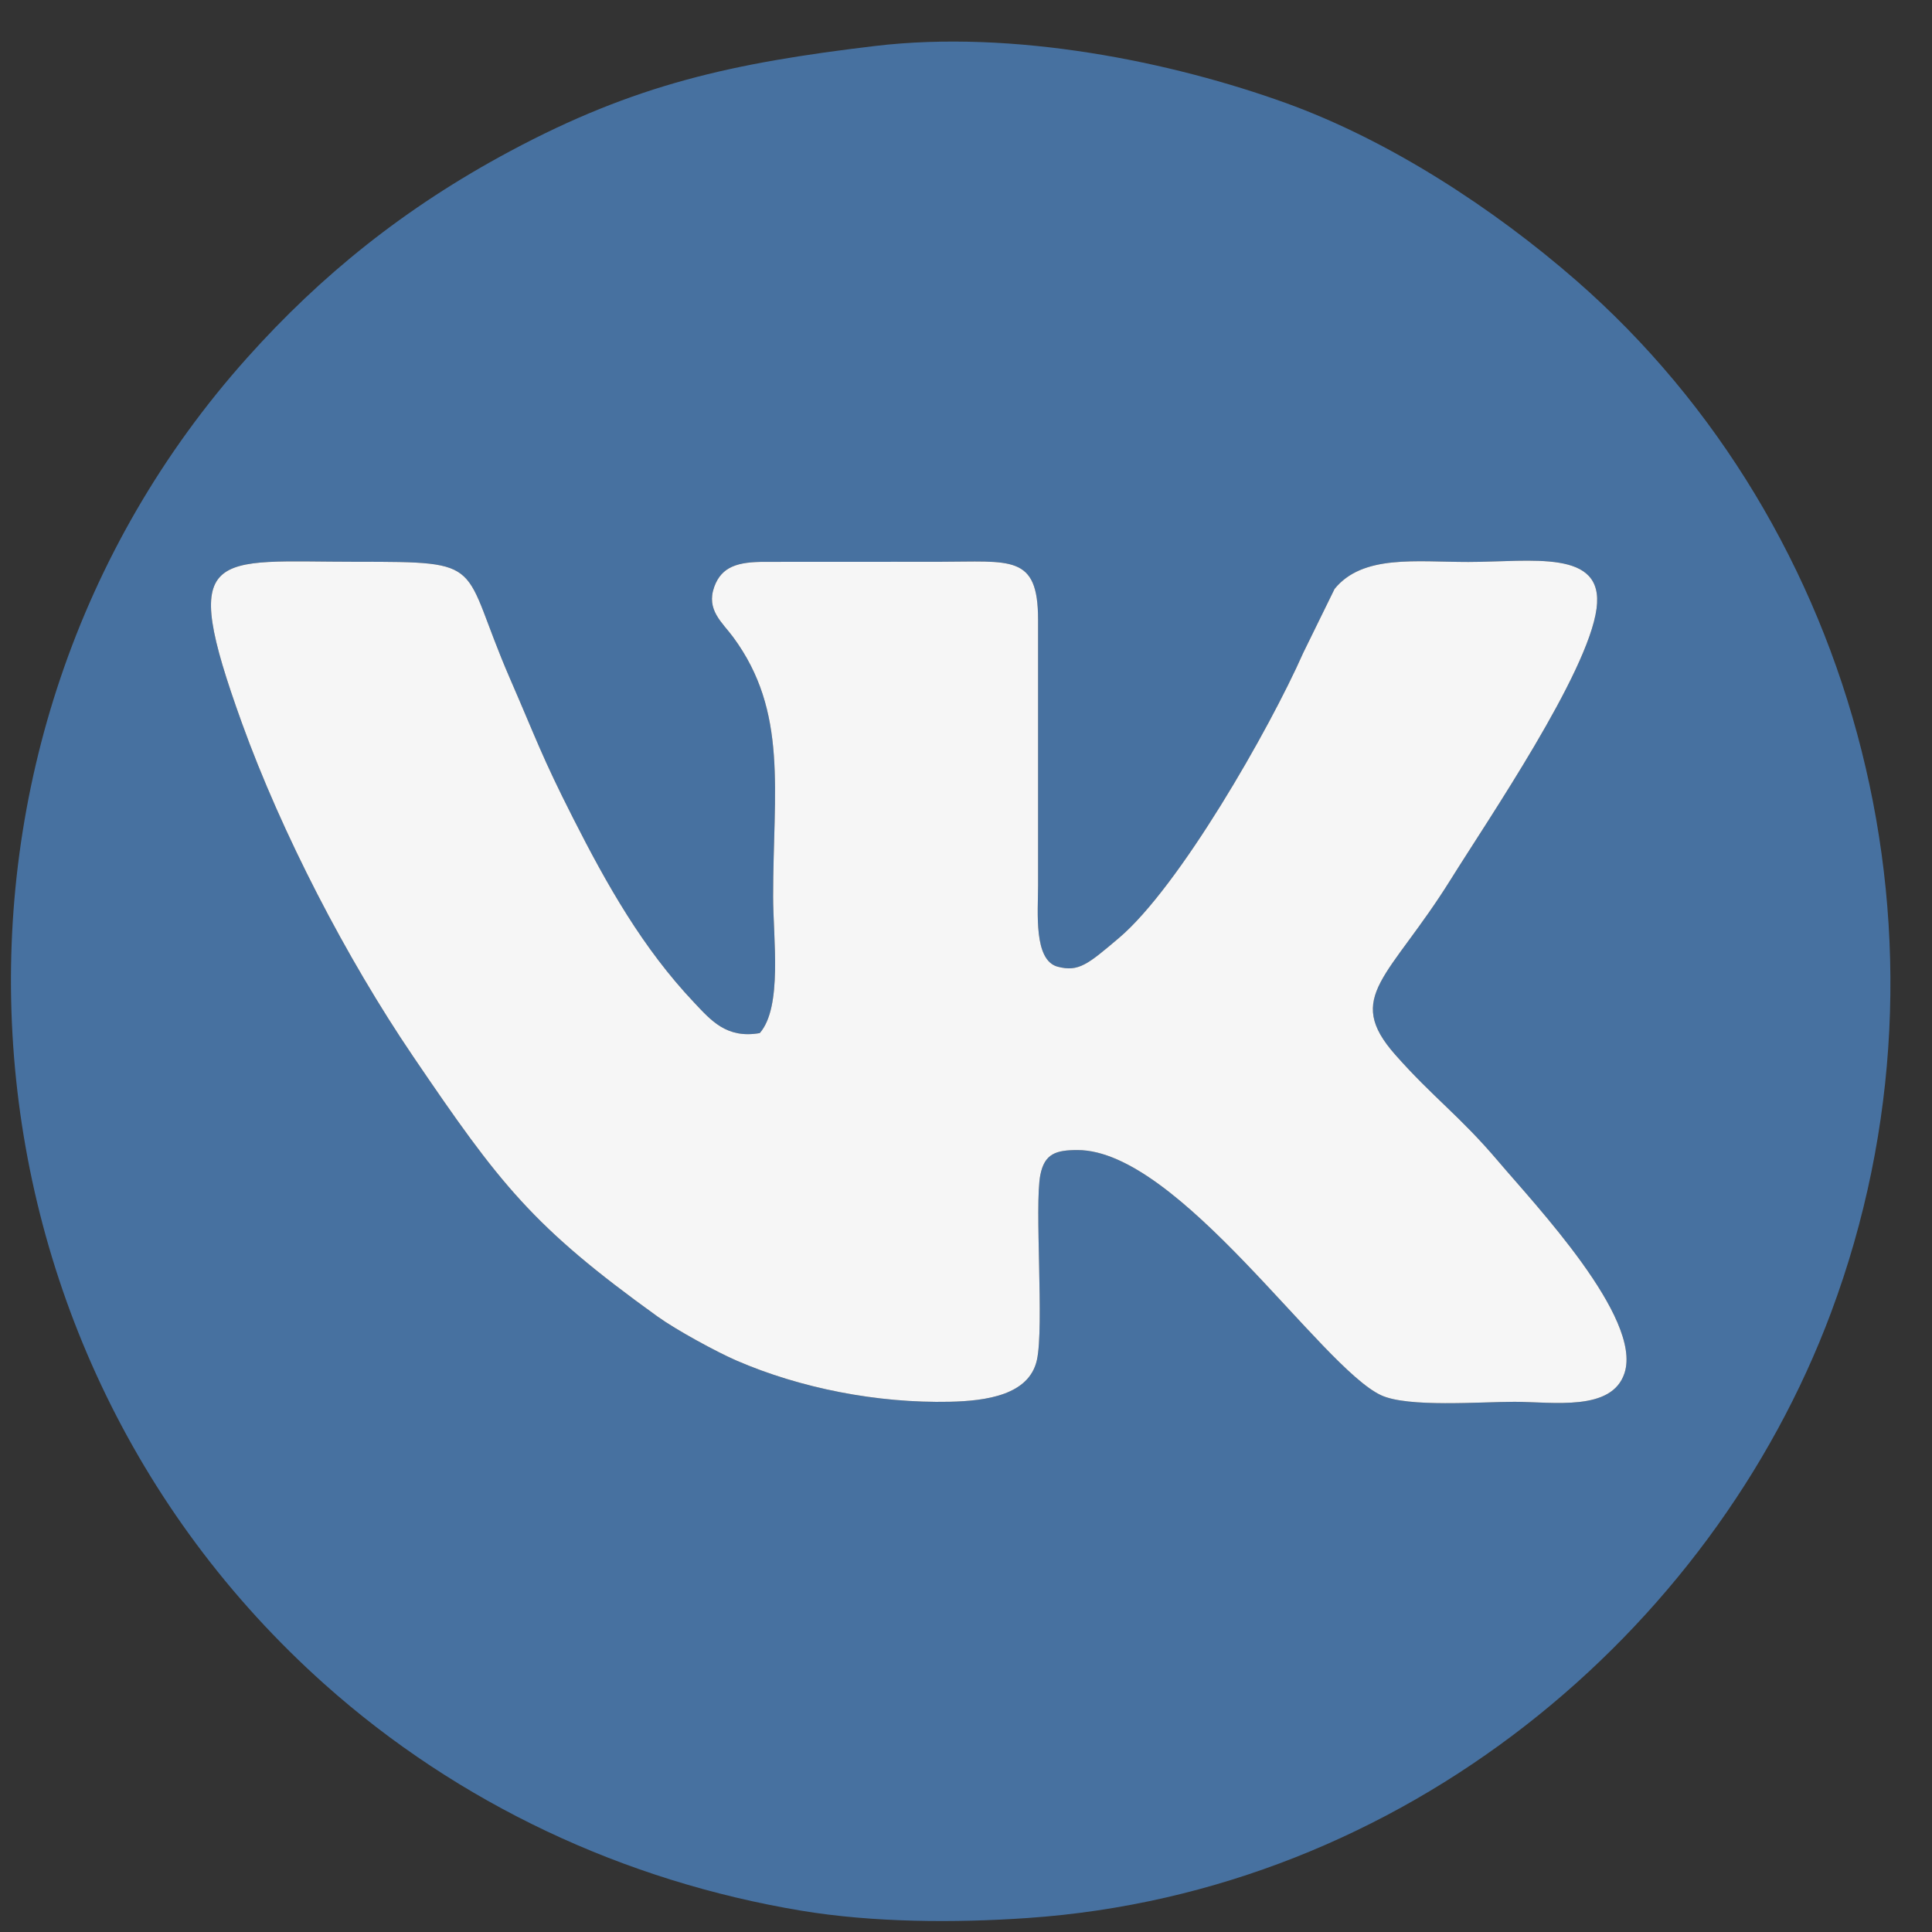 <?xml version="1.0" encoding="UTF-8"?> <svg xmlns="http://www.w3.org/2000/svg" xmlns:xlink="http://www.w3.org/1999/xlink" xmlns:xodm="http://www.corel.com/coreldraw/odm/2003" xml:space="preserve" width="100%" height="100%" version="1.1" style="shape-rendering:geometricPrecision; text-rendering:geometricPrecision; image-rendering:optimizeQuality; fill-rule:evenodd; clip-rule:evenodd" viewBox="0 0 714.4 714.4"><rect x="0" y="0" width="714.4" height="714.4" fill="#333333" stroke="none"/> <defs> <style type="text/css"> .fil0 {fill:#4771A0} .fil1 {fill:#F6F6F6} </style> </defs> <g id="Слой_x0020_1">  <g id="_1982363347776"> <path class="fil0" d="M398.44 425.26c-7.96,0 -12.19,1.33 -13.75,9.16 -2.23,11.22 1.45,56.28 -1.28,68.5 -2.89,12.94 -18.73,15.11 -32.22,15.41 -26.96,0.59 -55.34,-5.05 -78.81,-15.21 -7.46,-3.23 -22.4,-11.38 -29.26,-16.32 -46.16,-33.22 -58.18,-48.76 -90.37,-96.18 -24.65,-36.31 -48.58,-82.48 -63.32,-123.33 -23.7,-65.68 -10.91,-59.55 42.33,-59.56 49.14,0 38.15,0.2 56.83,43.23 9.86,22.7 11.71,28.68 23.29,51.5 12.62,24.88 25.79,48.16 44.78,68.25 6.19,6.54 11.95,13.45 24.28,11.3 8.47,-9.69 4.94,-35.04 4.94,-50.49 0,-39.25 5.64,-68.29 -14.82,-95.99 -3.99,-5.41 -10.02,-9.99 -6.95,-18.53 2.74,-7.6 8.87,-9.25 18.72,-9.24l64.37 -0.03c26.61,0 36.64,-2.88 36.65,21.37l0 98.48c0,9.64 -1.71,27.54 7.28,29.89 7.75,2.02 11.15,-0.92 22.61,-10.62 22.35,-18.91 55.69,-77.23 68.15,-105.43l11.59 -23.64c10.41,-12.82 30.15,-9.97 49.47,-9.98 23.46,-0.02 50.38,-4.94 47.41,17.25 -3.19,23.96 -40,77.81 -53.9,100.12 -22.74,36.48 -39.61,43.25 -20.53,64.85 14.06,15.9 23.78,22.53 38.05,39.36 13.66,16.12 53.3,57.88 46.74,78.29 -4.63,14.39 -26.4,10.68 -40.7,10.68 -12.81,0 -39.33,2.15 -49.26,-2.4 -22.19,-10.19 -74.89,-90.7 -112.32,-90.69zm-75.11 -408.23c-52.47,6.28 -88.43,14.08 -134.83,38.94 -38.99,20.89 -69.83,45.84 -97.1,76.32 -126.39,141.22 -114.59,362.7 28.7,490.56 49.42,44.1 110.57,72.75 176.2,83.67 26.44,4.39 56.66,4.58 83.79,2.7 138.84,-9.58 252.75,-105.51 296.97,-223.85 51.06,-136.65 10.45,-290.33 -94.21,-381.64 -30.6,-26.7 -69.15,-51.83 -107.37,-65.63 -41.78,-15.1 -100.29,-27.29 -152.15,-21.07z"></path> <path class="fil1" d="M398.44 425.26c37.43,-0.01 90.13,80.5 112.32,90.69 9.93,4.55 36.45,2.4 49.26,2.4 14.3,0 36.07,3.71 40.7,-10.68 6.56,-20.41 -33.08,-62.17 -46.74,-78.29 -14.27,-16.83 -23.99,-23.46 -38.05,-39.36 -19.08,-21.6 -2.21,-28.37 20.53,-64.85 13.9,-22.31 50.71,-76.16 53.9,-100.12 2.97,-22.19 -23.95,-17.27 -47.41,-17.25 -19.32,0.01 -39.06,-2.84 -49.47,9.98l-11.59 23.64c-12.46,28.2 -45.8,86.52 -68.15,105.43 -11.46,9.7 -14.86,12.64 -22.61,10.62 -8.99,-2.35 -7.28,-20.25 -7.28,-29.89l0 -98.48c-0.01,-24.25 -10.04,-21.37 -36.65,-21.37l-64.37 0.03c-9.85,-0.01 -15.98,1.64 -18.72,9.24 -3.07,8.54 2.96,13.12 6.95,18.53 20.46,27.7 14.82,56.74 14.82,95.99 0,15.45 3.53,40.8 -4.94,50.49 -12.33,2.15 -18.09,-4.76 -24.28,-11.3 -18.99,-20.09 -32.16,-43.37 -44.78,-68.25 -11.58,-22.82 -13.43,-28.8 -23.29,-51.5 -18.68,-43.03 -7.69,-43.23 -56.83,-43.23 -53.24,0.01 -66.03,-6.12 -42.33,59.56 14.74,40.85 38.67,87.02 63.32,123.33 32.19,47.42 44.21,62.96 90.37,96.18 6.86,4.94 21.8,13.09 29.26,16.32 23.47,10.16 51.85,15.8 78.81,15.21 13.49,-0.3 29.33,-2.47 32.22,-15.41 2.73,-12.22 -0.95,-57.28 1.28,-68.5 1.56,-7.83 5.79,-9.16 13.75,-9.16z"></path> </g> </g> </svg> 